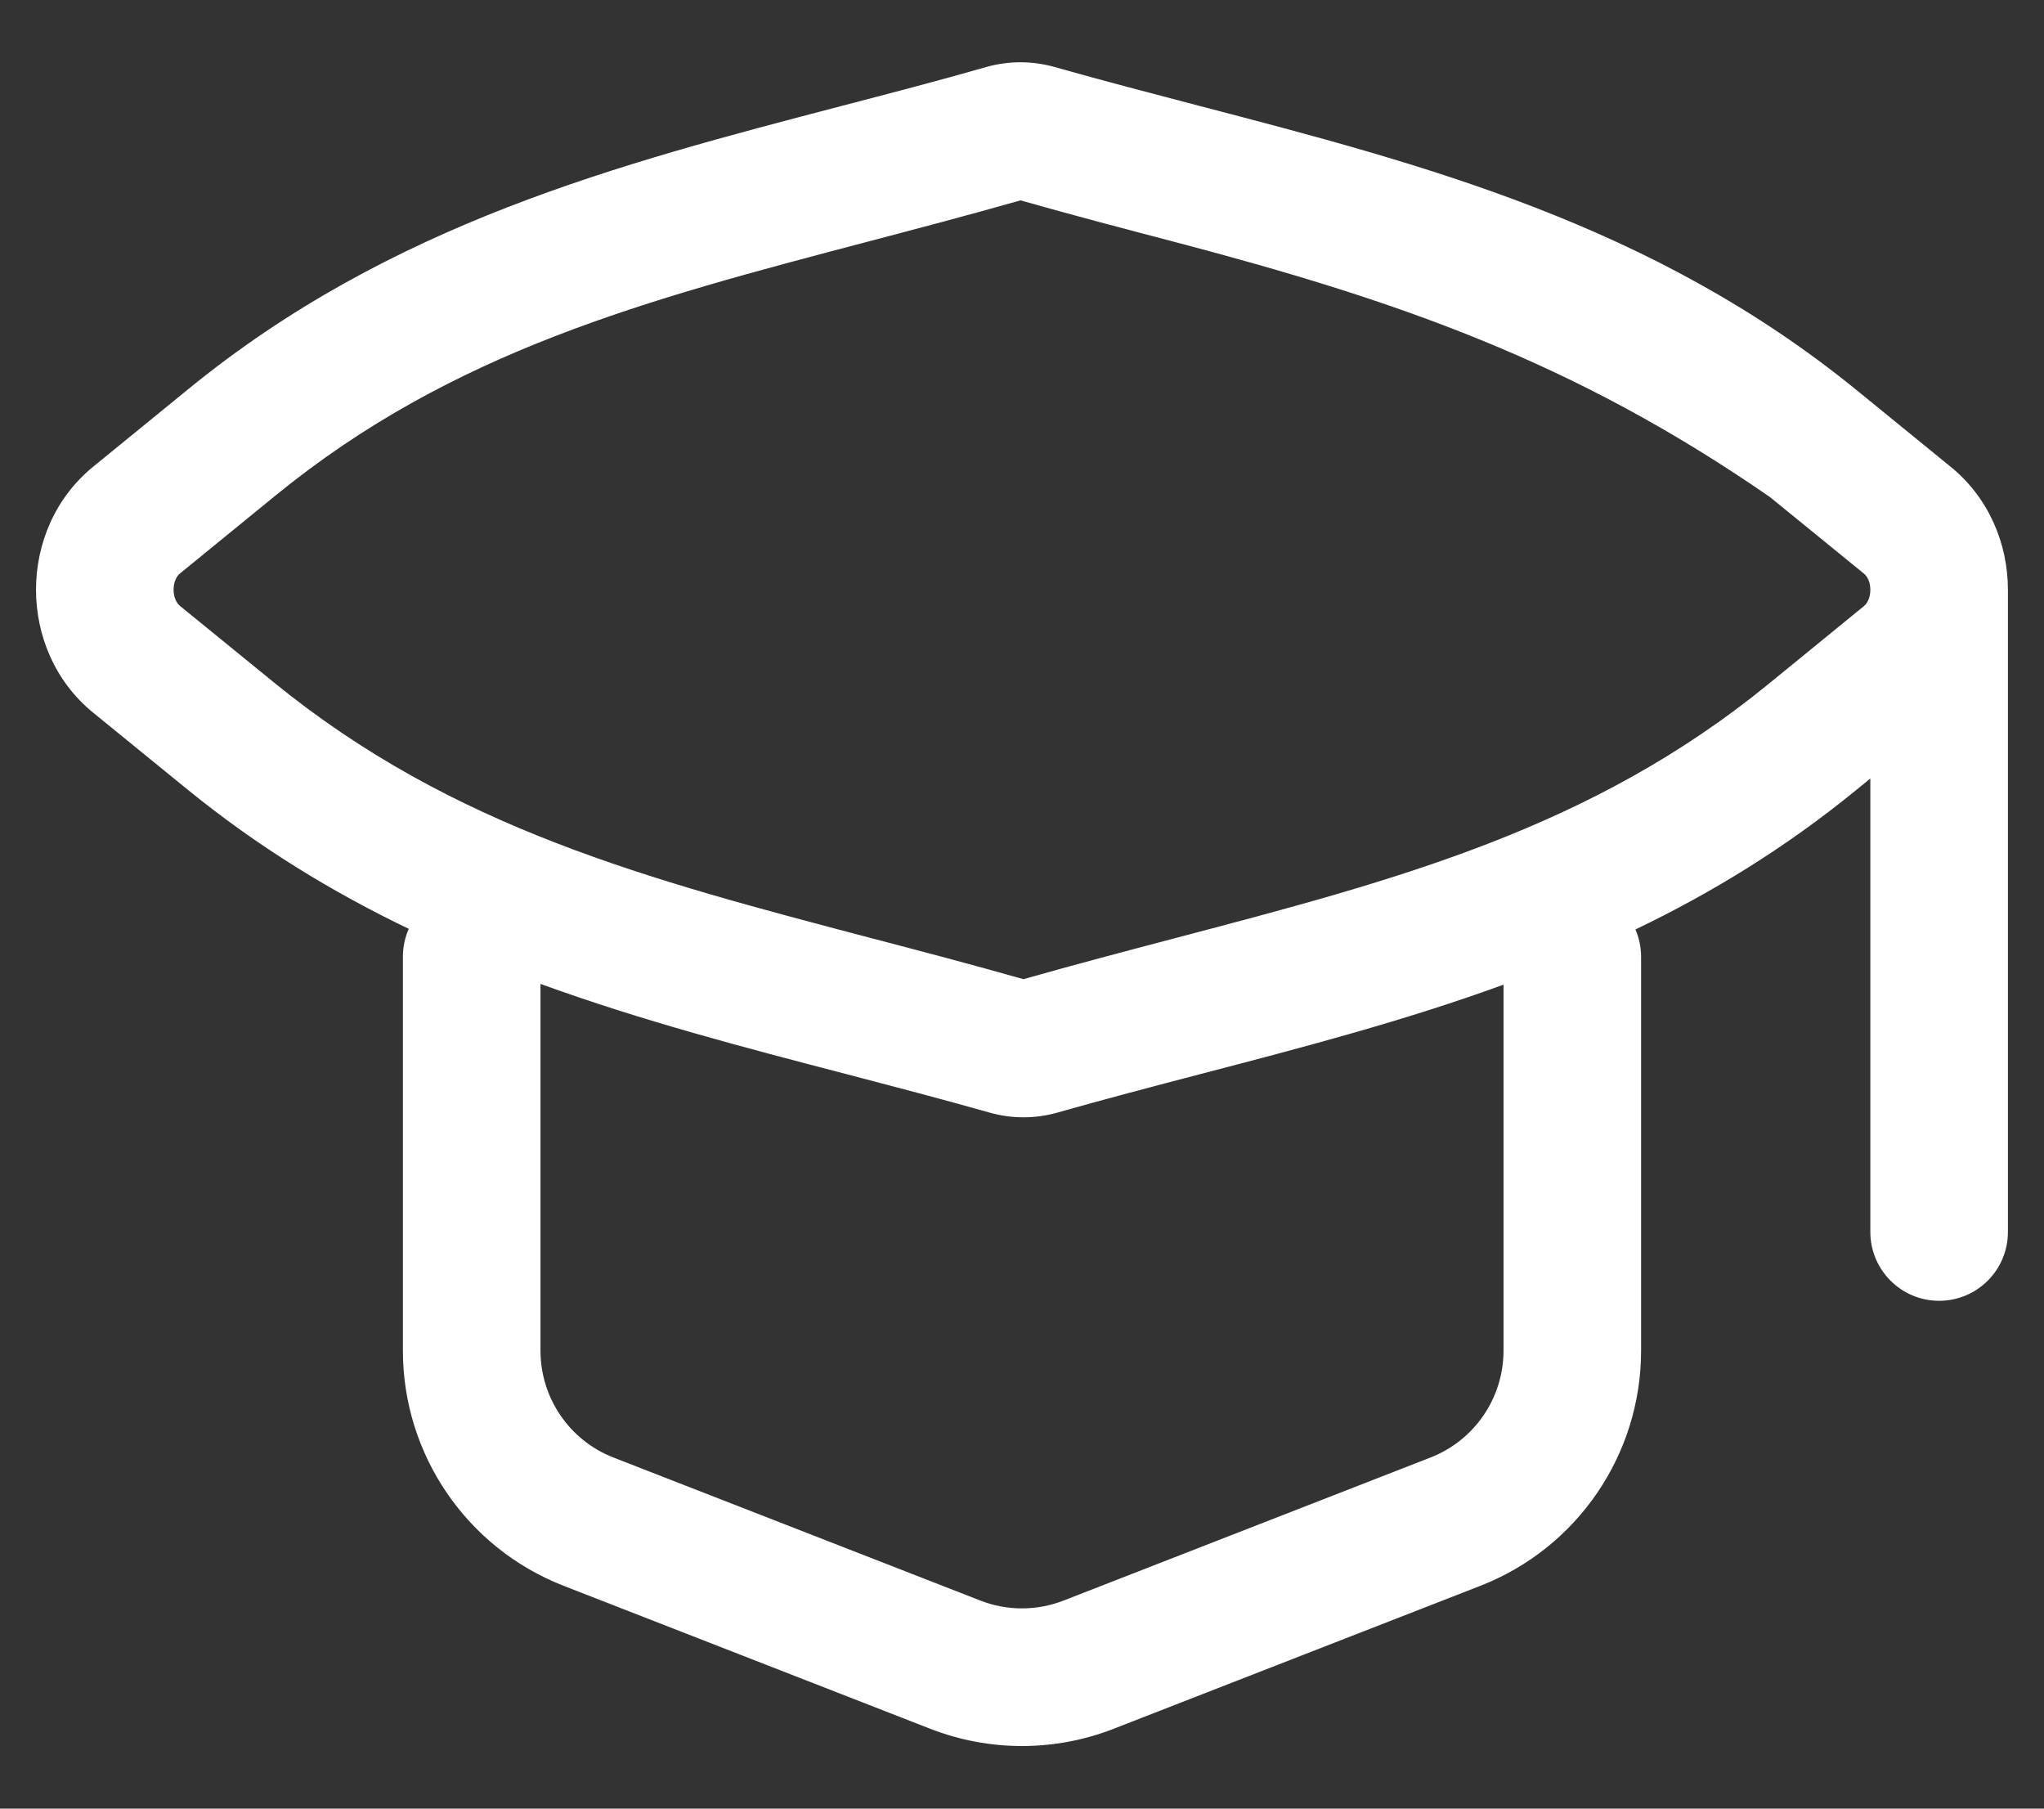 <svg width="26" height="23" viewBox="0 0 26 23" fill="none" xmlns="http://www.w3.org/2000/svg">
<rect x="0" y="0" width="26" height="23" fill="#333333" stroke="none"/>
<path fill-rule="evenodd" clip-rule="evenodd" d="M12.546 0.852C12.831 0.772 13.13 0.772 13.414 0.852C14.018 1.023 14.627 1.182 15.239 1.342C18.11 2.091 21.026 2.851 23.62 4.964L24.814 5.937C25.299 6.332 25.541 6.916 25.541 7.5V15.667C25.541 16.15 25.15 16.542 24.666 16.542C24.183 16.542 23.791 16.15 23.791 15.667V9.9L23.601 10.055C22.702 10.788 21.765 11.358 20.803 11.82C20.849 11.926 20.875 12.044 20.875 12.167V17.176C20.875 18.498 20.064 19.685 18.832 20.166L14.165 21.985C13.416 22.277 12.584 22.277 11.834 21.985L7.168 20.166C5.936 19.685 5.125 18.498 5.125 17.176V12.167C5.125 12.04 5.151 11.921 5.2 11.812C4.231 11.347 3.286 10.774 2.38 10.036L1.185 9.063C0.216 8.274 0.216 6.726 1.184 5.936L2.398 4.946C4.973 2.844 7.869 2.088 10.718 1.344C11.331 1.184 11.942 1.025 12.546 0.852ZM23.791 7.501C23.791 7.396 23.749 7.326 23.709 7.294L22.514 6.321C20 4.583 17.759 3.817 14.913 3.069C14.287 2.905 13.644 2.736 12.981 2.548C12.315 2.737 11.67 2.907 11.042 3.072C8.218 3.815 5.758 4.462 3.505 6.301L2.29 7.292C2.25 7.325 2.208 7.394 2.208 7.499C2.208 7.604 2.251 7.674 2.29 7.706L3.485 8.679C5.758 10.531 8.24 11.183 11.086 11.931C11.712 12.095 12.356 12.264 13.018 12.452C13.684 12.263 14.33 12.093 14.957 11.928C17.781 11.185 20.241 10.538 22.495 8.699L23.709 7.708C23.749 7.675 23.791 7.606 23.791 7.501ZM15.281 13.656C16.564 13.321 17.857 12.984 19.125 12.522V17.176C19.125 17.777 18.756 18.317 18.196 18.535L13.529 20.354C13.189 20.487 12.811 20.487 12.47 20.354L7.803 18.535C7.243 18.317 6.875 17.777 6.875 17.176V12.512C8.157 12.979 9.463 13.32 10.761 13.658C11.372 13.818 11.981 13.977 12.585 14.148C12.869 14.229 13.169 14.229 13.453 14.148C14.058 13.976 14.668 13.816 15.281 13.656Z" fill="white"/>
</svg>
